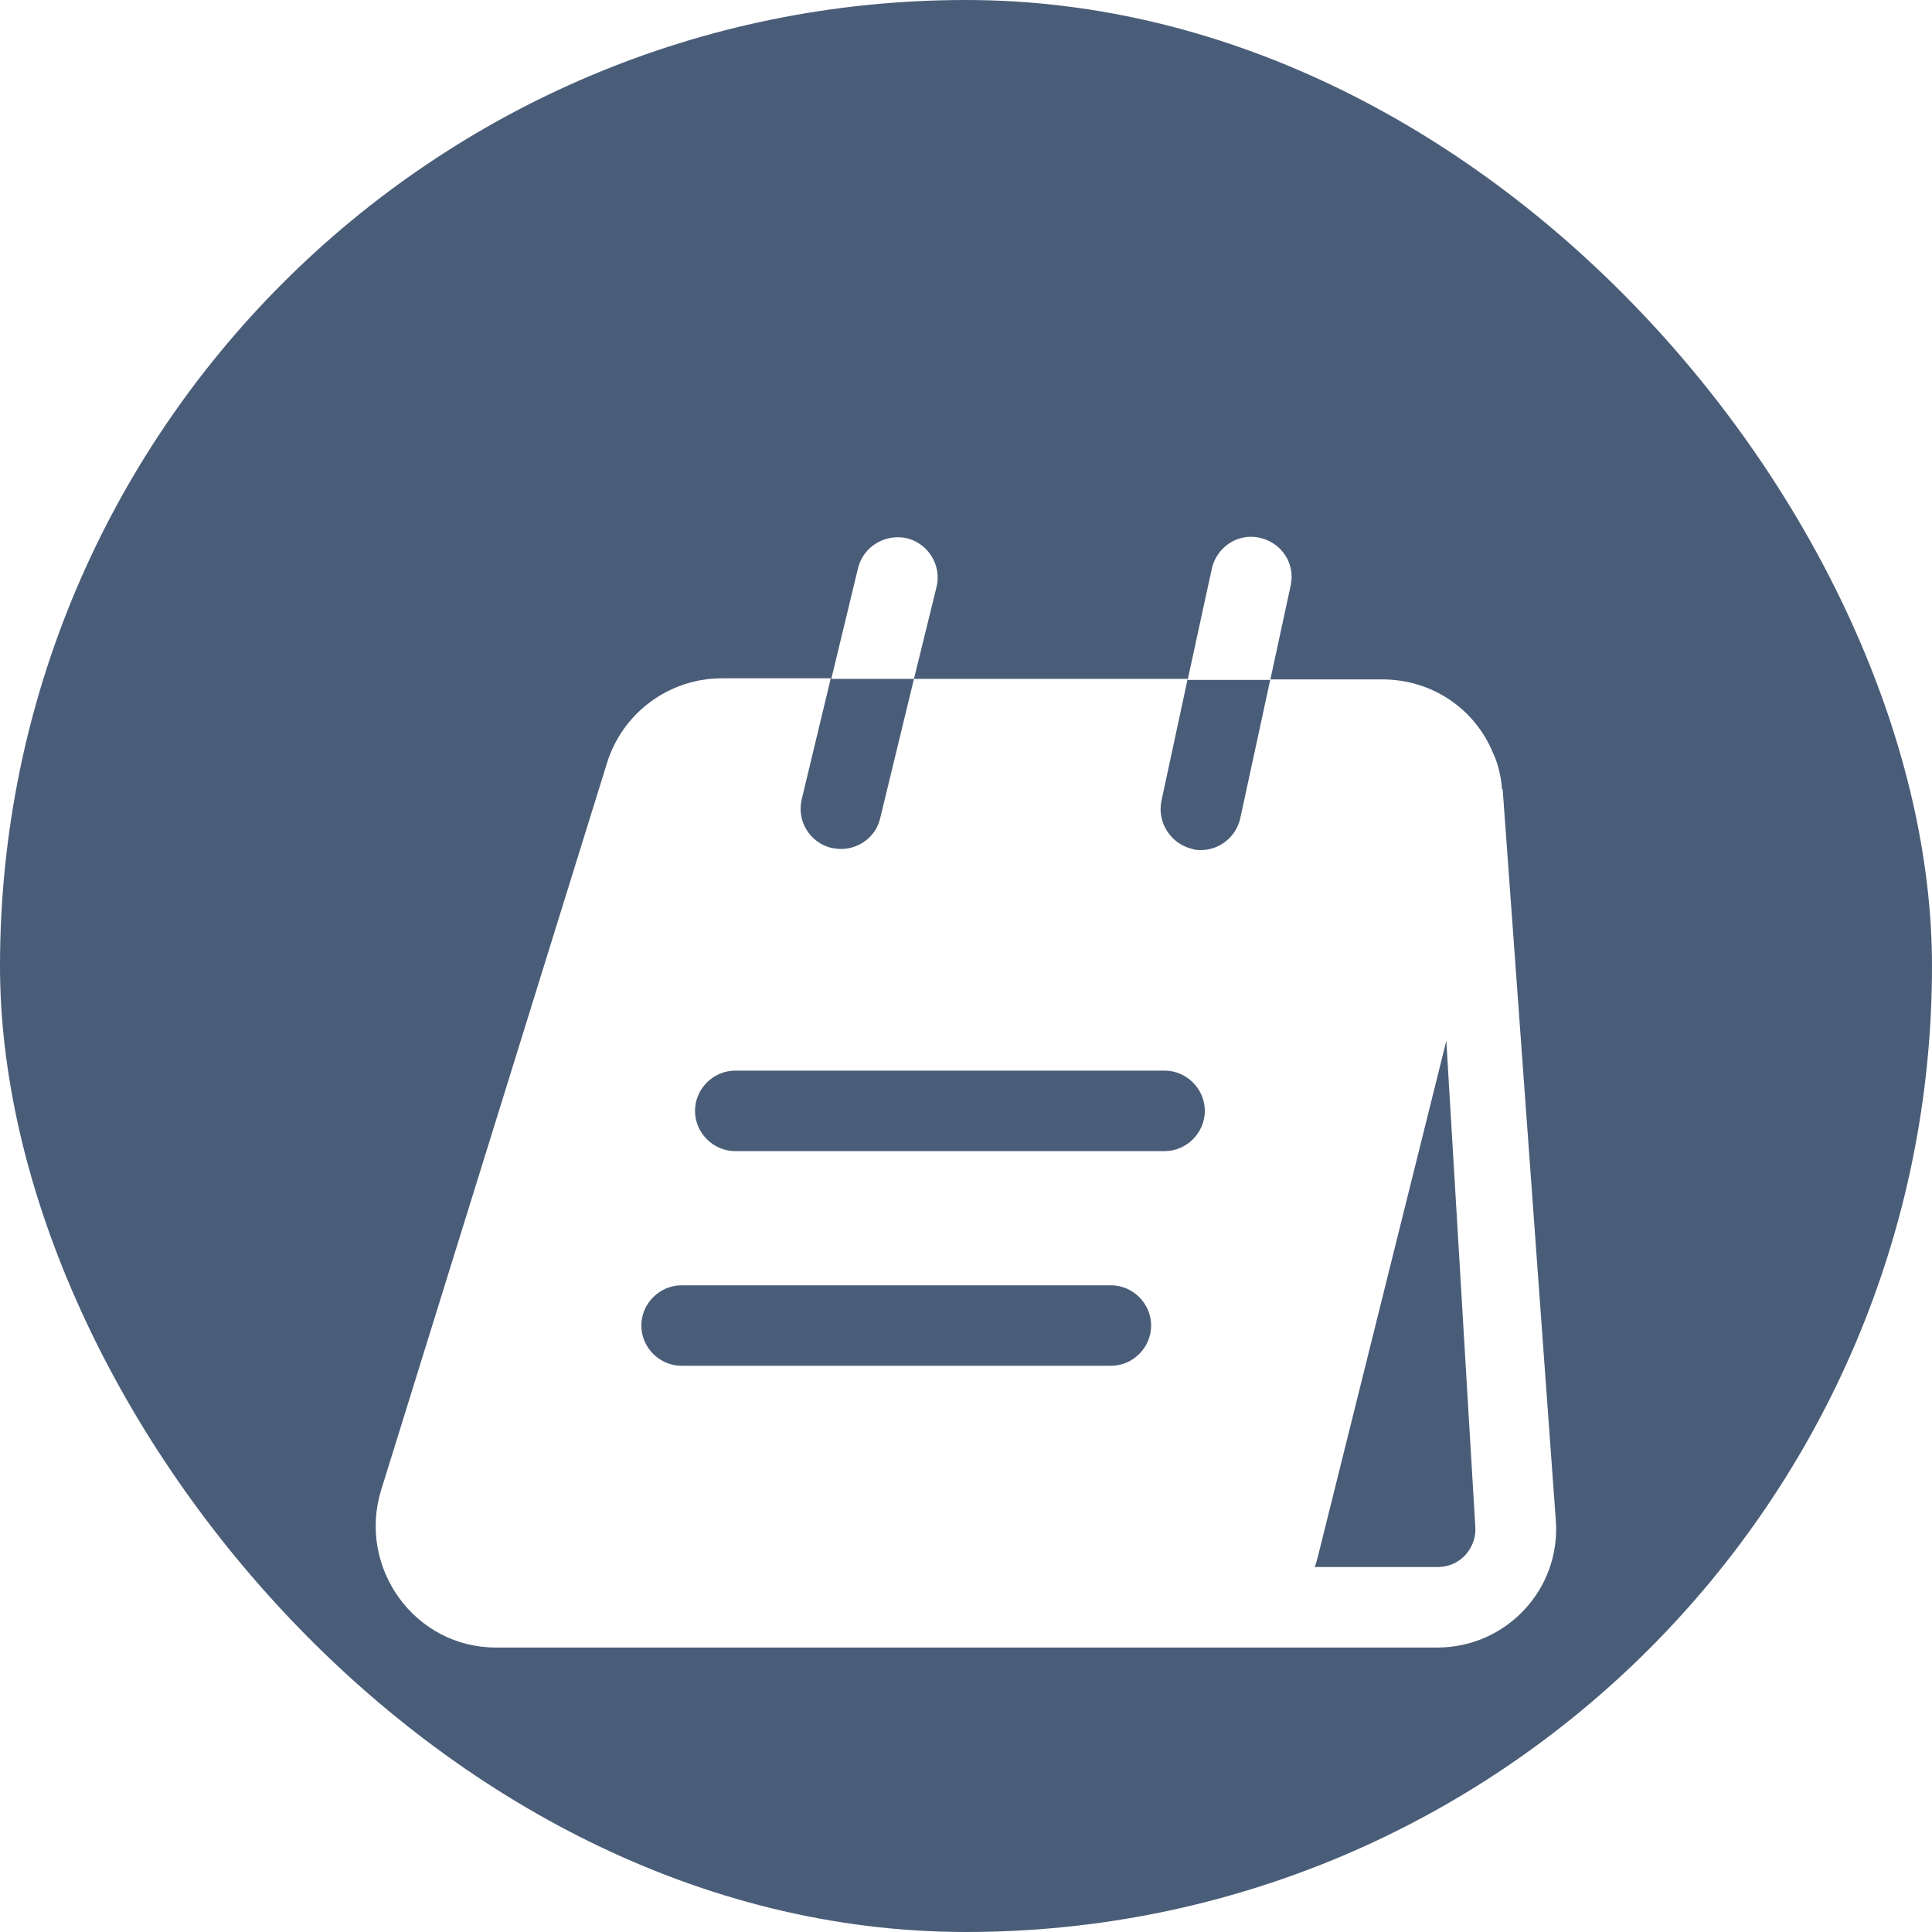 <svg width="60" height="60" viewBox="0 0 60 60" fill="none" xmlns="http://www.w3.org/2000/svg">
<rect width="60" height="60" rx="30" fill="#1D3557" fill-opacity="0.8"/>
<g filter="url(#filter0_d_2290_63928)">
<path fill-rule="evenodd" clip-rule="evenodd" d="M40.083 13.683C40.233 13 39.8 12.35 39.117 12.2C38.45 12.05 37.783 12.483 37.633 13.166L36.883 16.616H39.447L38.517 20.916C38.384 21.499 37.867 21.899 37.3 21.899C37.217 21.899 37.117 21.899 37.034 21.866C36.367 21.716 35.934 21.049 36.067 20.383L36.884 16.583H28.384L29.084 13.733C29.25 13.066 28.834 12.383 28.167 12.216C27.5 12.066 26.817 12.466 26.65 13.133L25.817 16.583H28.384L27.334 20.916C27.2 21.483 26.684 21.866 26.117 21.866C26.017 21.866 25.917 21.849 25.817 21.833C25.15 21.666 24.734 20.999 24.9 20.316L25.8 16.566H22.417C20.784 16.566 19.334 17.633 18.85 19.199L11.834 41.783C11.1 44.199 12.884 46.666 15.4 46.666H30.661C30.652 46.666 30.642 46.666 30.633 46.666H44.633C46.783 46.666 48.483 44.849 48.316 42.7L46.666 20L46.65 20.032C46.617 19.632 46.534 19.233 46.367 18.883C45.817 17.549 44.517 16.599 42.917 16.599H39.453L40.083 13.683ZM44.917 27.824L45.816 42.9C45.85 43.349 45.633 43.65 45.517 43.783C45.383 43.933 45.1 44.166 44.633 44.166H40.832C40.871 44.052 40.905 43.935 40.934 43.816L44.917 27.824ZM21.167 37.916H34.5C35.184 37.916 35.75 37.349 35.75 36.666C35.75 35.983 35.184 35.416 34.5 35.416H21.167C20.484 35.416 19.917 35.983 19.917 36.666C19.917 37.349 20.484 37.916 21.167 37.916ZM22.834 31.249H36.167C36.85 31.249 37.417 30.683 37.417 29.999C37.417 29.316 36.85 28.749 36.167 28.749H22.834C22.15 28.749 21.584 29.316 21.584 29.999C21.584 30.683 22.15 31.249 22.834 31.249Z" fill="white"/>
</g>
<defs>
<filter id="filter0_d_2290_63928" x="5.5" y="10" width="49" height="49" filterUnits="userSpaceOnUse" color-interpolation-filters="sRGB">
<feFlood flood-opacity="0" result="BackgroundImageFix"/>
<feColorMatrix in="SourceAlpha" type="matrix" values="0 0 0 0 0 0 0 0 0 0 0 0 0 0 0 0 0 0 127 0" result="hardAlpha"/>
<feOffset dy="4.5"/>
<feGaussianBlur stdDeviation="2.25"/>
<feComposite in2="hardAlpha" operator="out"/>
<feColorMatrix type="matrix" values="0 0 0 0 0 0 0 0 0 0 0 0 0 0 0 0 0 0 0.2 0"/>
<feBlend mode="multiply" in2="BackgroundImageFix" result="effect1_dropShadow_2290_63928"/>
<feBlend mode="normal" in="SourceGraphic" in2="effect1_dropShadow_2290_63928" result="shape"/>
</filter>
</defs>
</svg>
